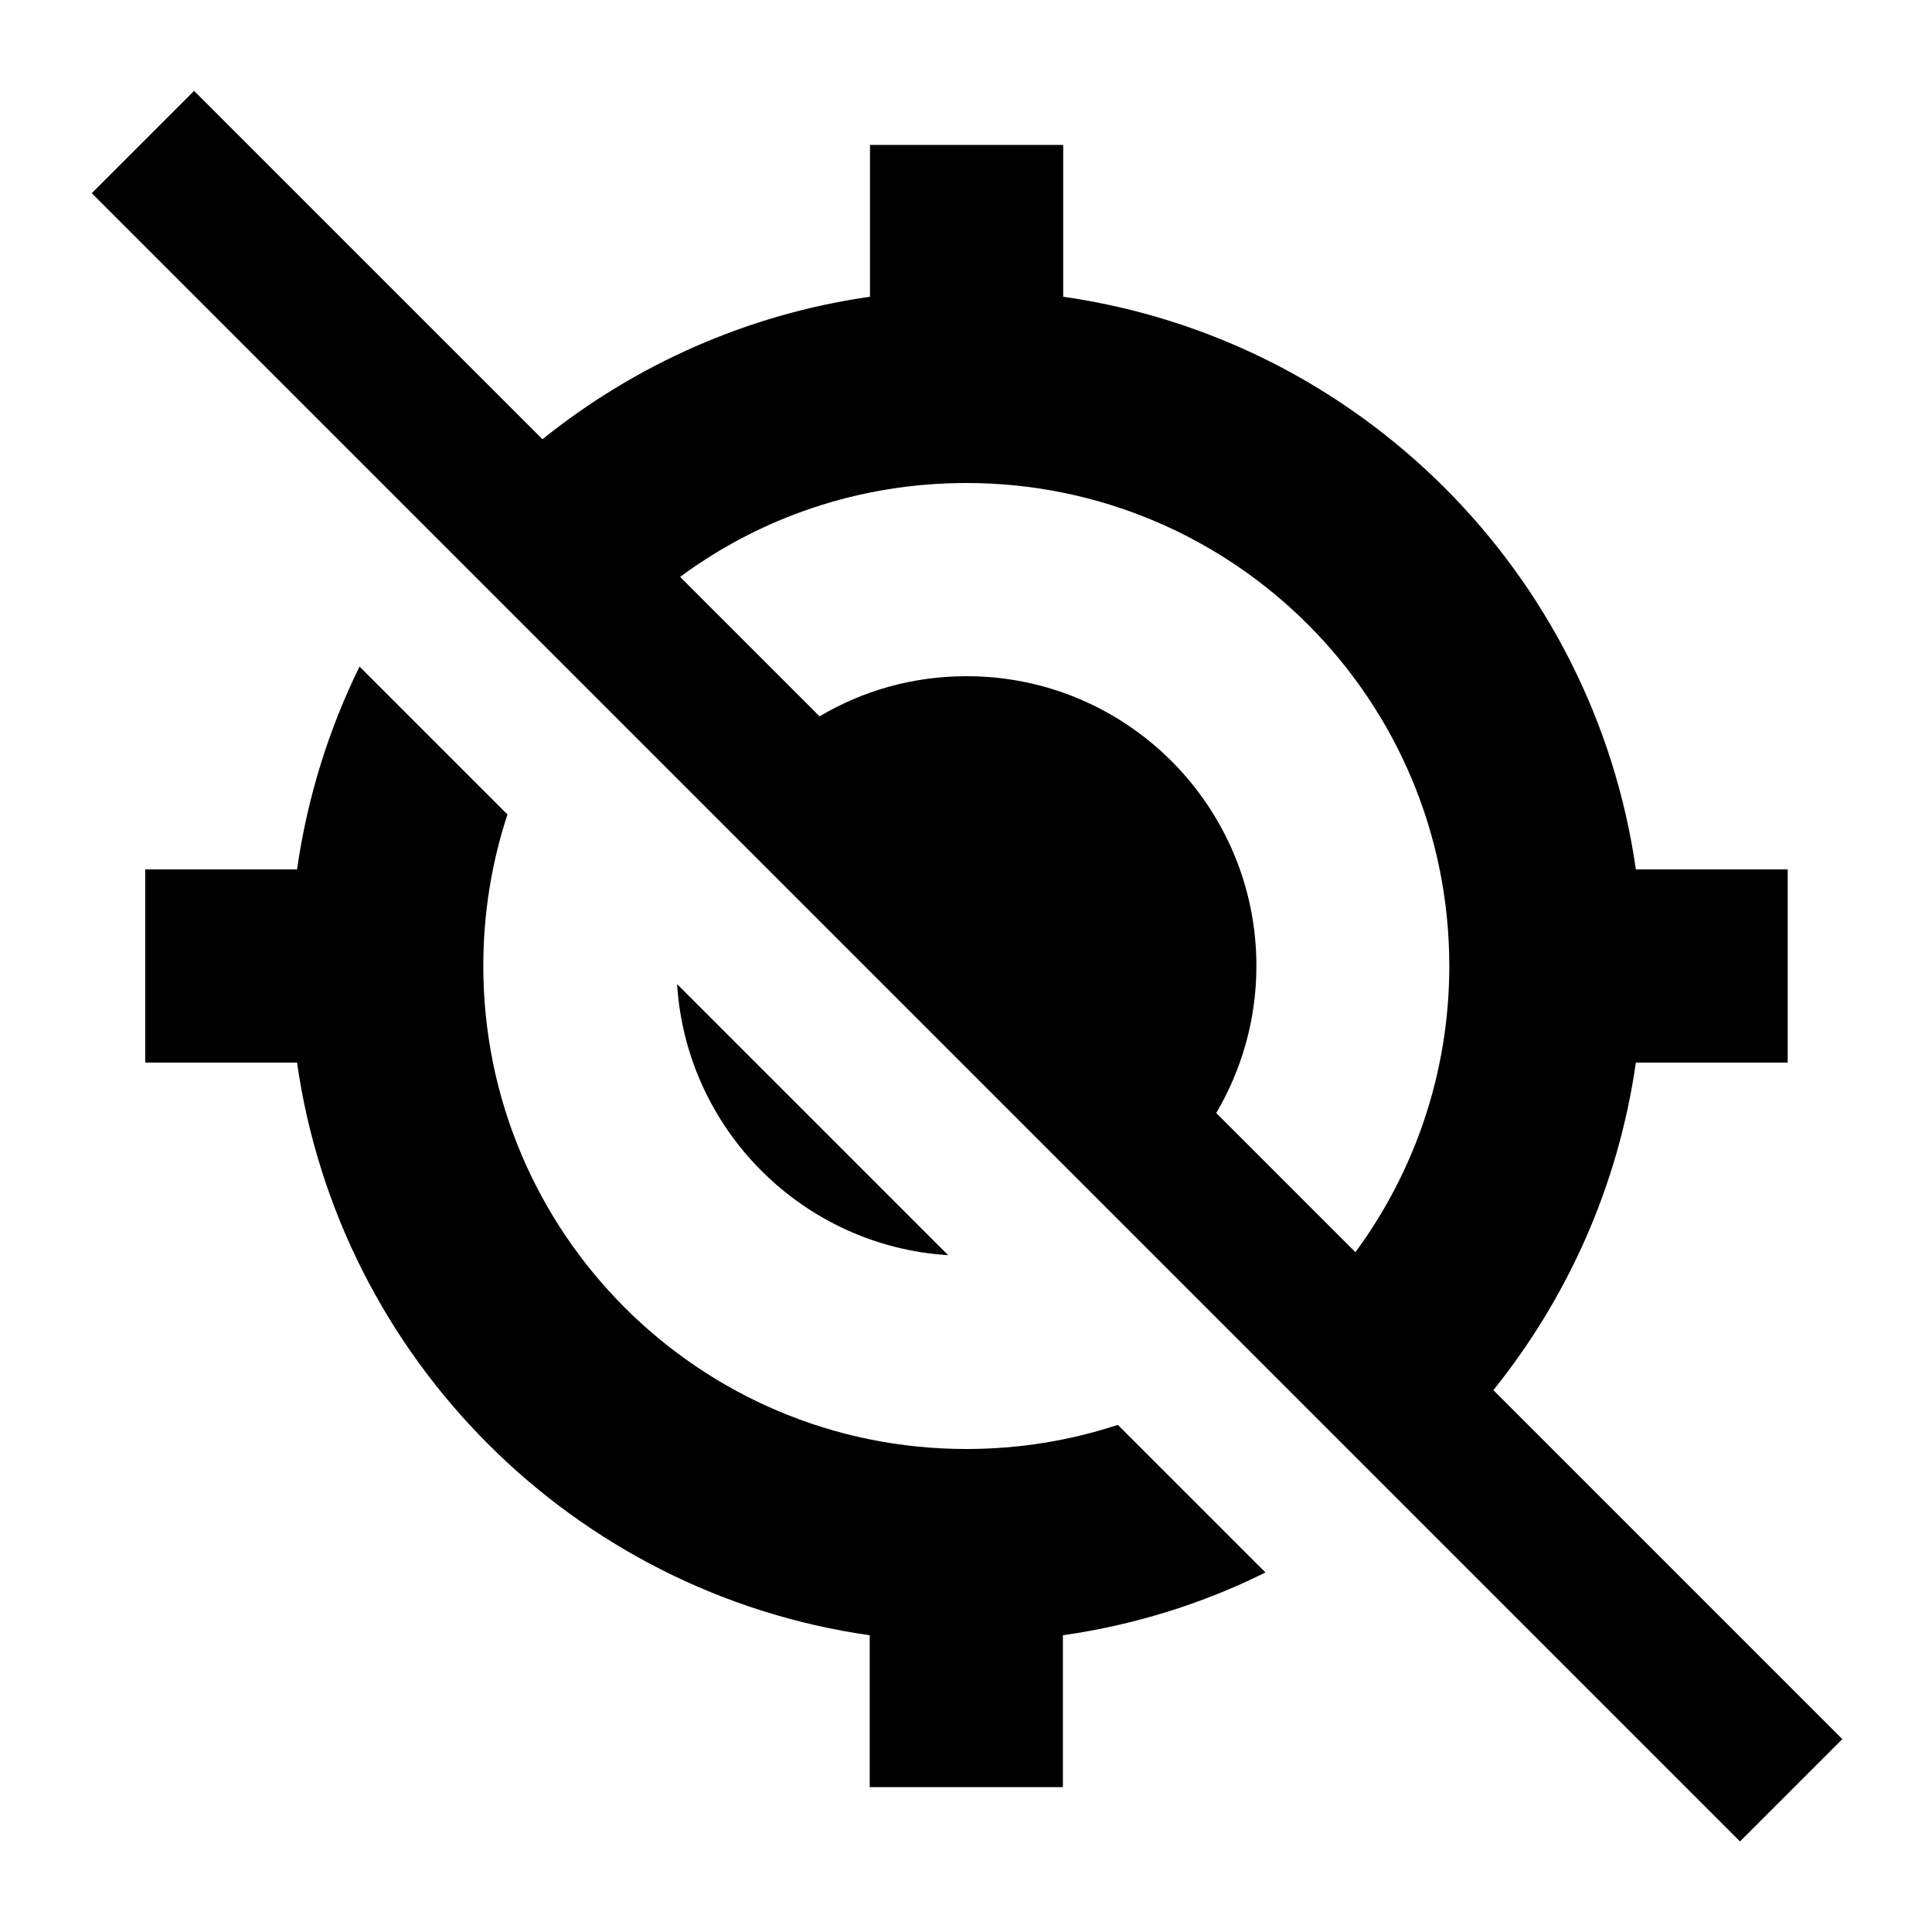 <svg xmlns="http://www.w3.org/2000/svg" viewBox="0 0 640 640"><!--! Font Awesome Pro 7.1.0 by @fontawesome - https://fontawesome.com License - https://fontawesome.com/license (Commercial License) Copyright 2025 Fonticons, Inc. --><path fill="currentColor" d="M81.3 47.1L64.3 30.1L30.4 64L47.4 81L559.4 593L576.4 610L610.3 576.1L494.7 460.5C519.3 429.9 536.1 392.7 541.9 352L592.2 352L592.2 288L541.9 288C527.9 189.9 450.3 112.3 352.2 98.3L352.2 48L288.2 48L288.2 98.3C247.5 104.1 210.3 120.9 179.7 145.5L81.3 47.1zM225.3 191.1C251.8 171.5 284.6 160 320.1 160C408.5 160 480.1 231.6 480.1 320C480.1 355.5 468.5 388.3 449 414.8L402.9 368.7C411.3 354.4 416.2 337.8 416.2 320C416.2 267 373.2 224 320.2 224C302.4 224 285.8 228.8 271.5 237.3L225.4 191.2zM370.3 472C354.5 477.2 337.7 480 320.1 480C231.7 480 160.1 408.4 160.1 320C160.1 302.5 162.9 285.6 168.1 269.8L119.1 220.8C108.9 241.6 101.8 264.2 98.4 288L48.1 288L48.1 352L98.4 352C112.4 450.1 190 527.7 288.1 541.7L288.1 592L352.1 592L352.1 541.7C375.9 538.3 398.5 531.2 419.2 520.9L370.2 471.9zM224.3 326C227.3 374.2 265.9 412.8 314.1 415.8L224.3 326z"/></svg>